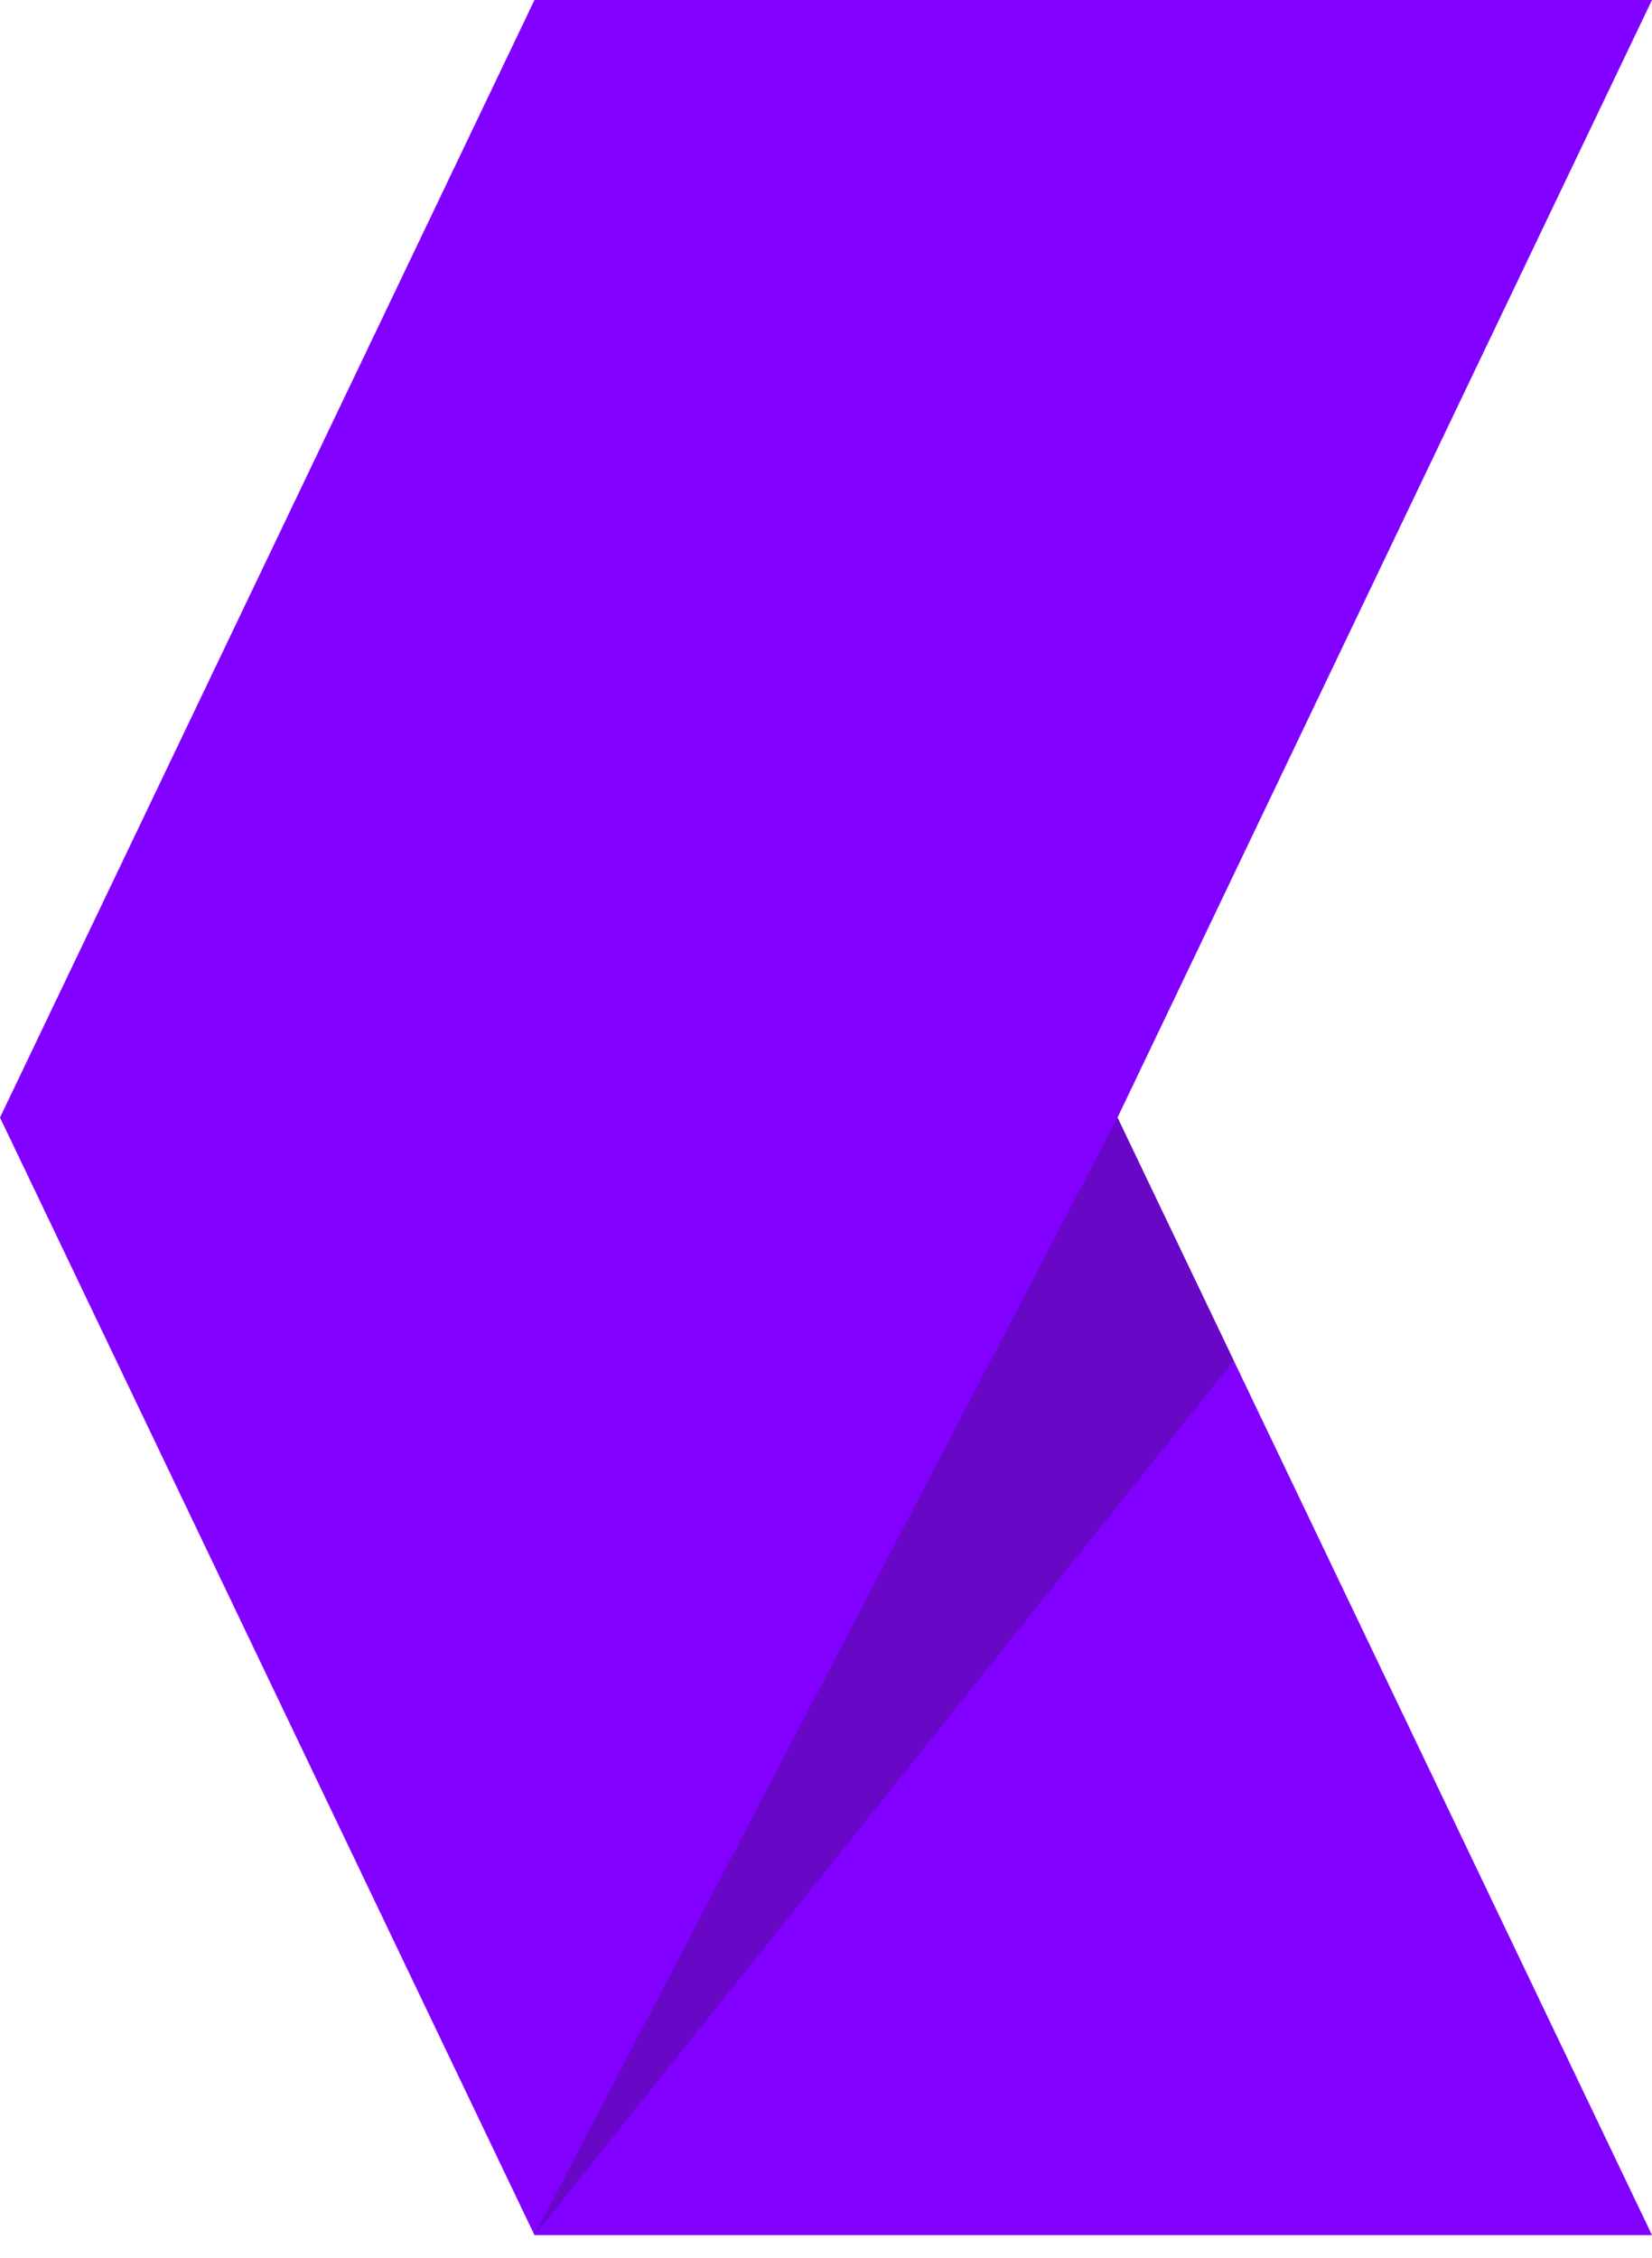 <?xml version="1.0" encoding="UTF-8"?> <svg xmlns="http://www.w3.org/2000/svg" width="60" height="82" viewBox="0 0 60 82" fill="none"> <path d="M19.412 81.177H60L40.588 40.588L60 0H19.412L0 40.588L19.412 81.177Z" fill="#8200FF"></path> <path d="M40.589 40.588L19.412 81.176L44.809 49.412L40.589 40.588Z" fill="#1C1C1C" fill-opacity="0.25"></path> </svg> 